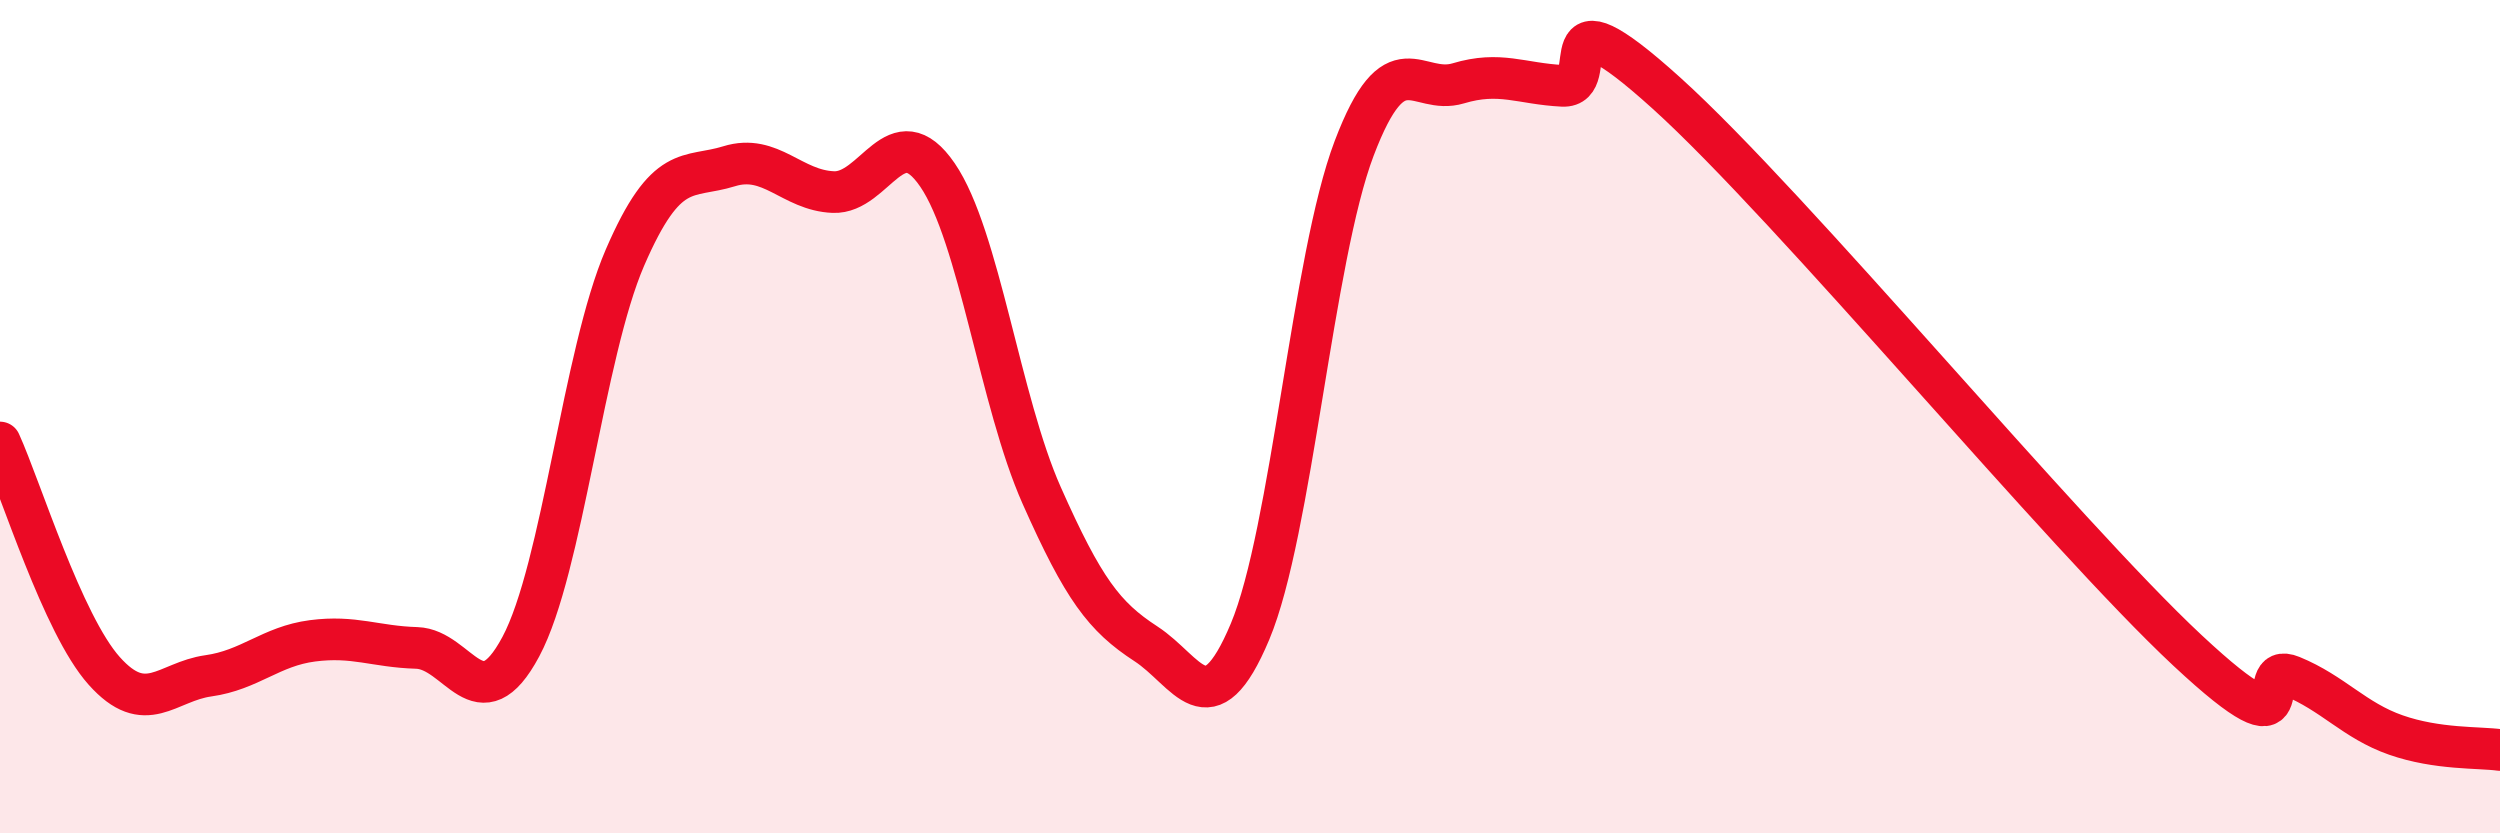 
    <svg width="60" height="20" viewBox="0 0 60 20" xmlns="http://www.w3.org/2000/svg">
      <path
        d="M 0,10.62 C 0.5,11.72 1.5,14.98 2.5,16.1 C 3.5,17.22 4,16.36 5,16.22 C 6,16.08 6.5,15.51 7.5,15.38 C 8.5,15.25 9,15.52 10,15.55 C 11,15.58 11.5,17.39 12.5,15.52 C 13.5,13.65 14,8.49 15,6.18 C 16,3.87 16.5,4.3 17.5,3.99 C 18.5,3.68 19,4.57 20,4.61 C 21,4.65 21.5,2.74 22.5,4.2 C 23.5,5.66 24,9.64 25,11.89 C 26,14.14 26.5,14.8 27.5,15.45 C 28.5,16.1 29,17.54 30,15.16 C 31,12.78 31.5,6.19 32.5,3.56 C 33.5,0.93 34,2.3 35,2 C 36,1.7 36.5,2.01 37.5,2.06 C 38.5,2.11 37,-0.47 40,2.24 C 43,4.95 49.5,12.81 52.5,15.61 C 55.5,18.41 54,15.82 55,16.23 C 56,16.64 56.5,17.29 57.5,17.64 C 58.5,17.99 59.5,17.93 60,18L60 20L0 20Z"
        fill="#EB0A25"
        opacity="0.1"
        stroke-linecap="round"
        stroke-linejoin="round"
      />
      <path
        d="M 0,10.62 C 0.5,11.72 1.5,14.98 2.5,16.1 C 3.5,17.22 4,16.36 5,16.22 C 6,16.08 6.5,15.51 7.5,15.38 C 8.5,15.25 9,15.52 10,15.55 C 11,15.58 11.5,17.39 12.5,15.52 C 13.5,13.65 14,8.49 15,6.18 C 16,3.87 16.5,4.3 17.5,3.99 C 18.5,3.68 19,4.57 20,4.61 C 21,4.65 21.5,2.74 22.5,4.2 C 23.5,5.66 24,9.64 25,11.89 C 26,14.14 26.5,14.8 27.5,15.45 C 28.5,16.1 29,17.54 30,15.16 C 31,12.78 31.5,6.19 32.5,3.56 C 33.5,0.93 34,2.3 35,2 C 36,1.7 36.5,2.01 37.5,2.06 C 38.5,2.11 37,-0.47 40,2.24 C 43,4.95 49.5,12.81 52.5,15.61 C 55.5,18.41 54,15.82 55,16.23 C 56,16.64 56.5,17.29 57.5,17.64 C 58.5,17.99 59.5,17.93 60,18"
        stroke="#EB0A25"
        stroke-width="1"
        fill="none"
        stroke-linecap="round"
        stroke-linejoin="round"
      />
    </svg>
  
